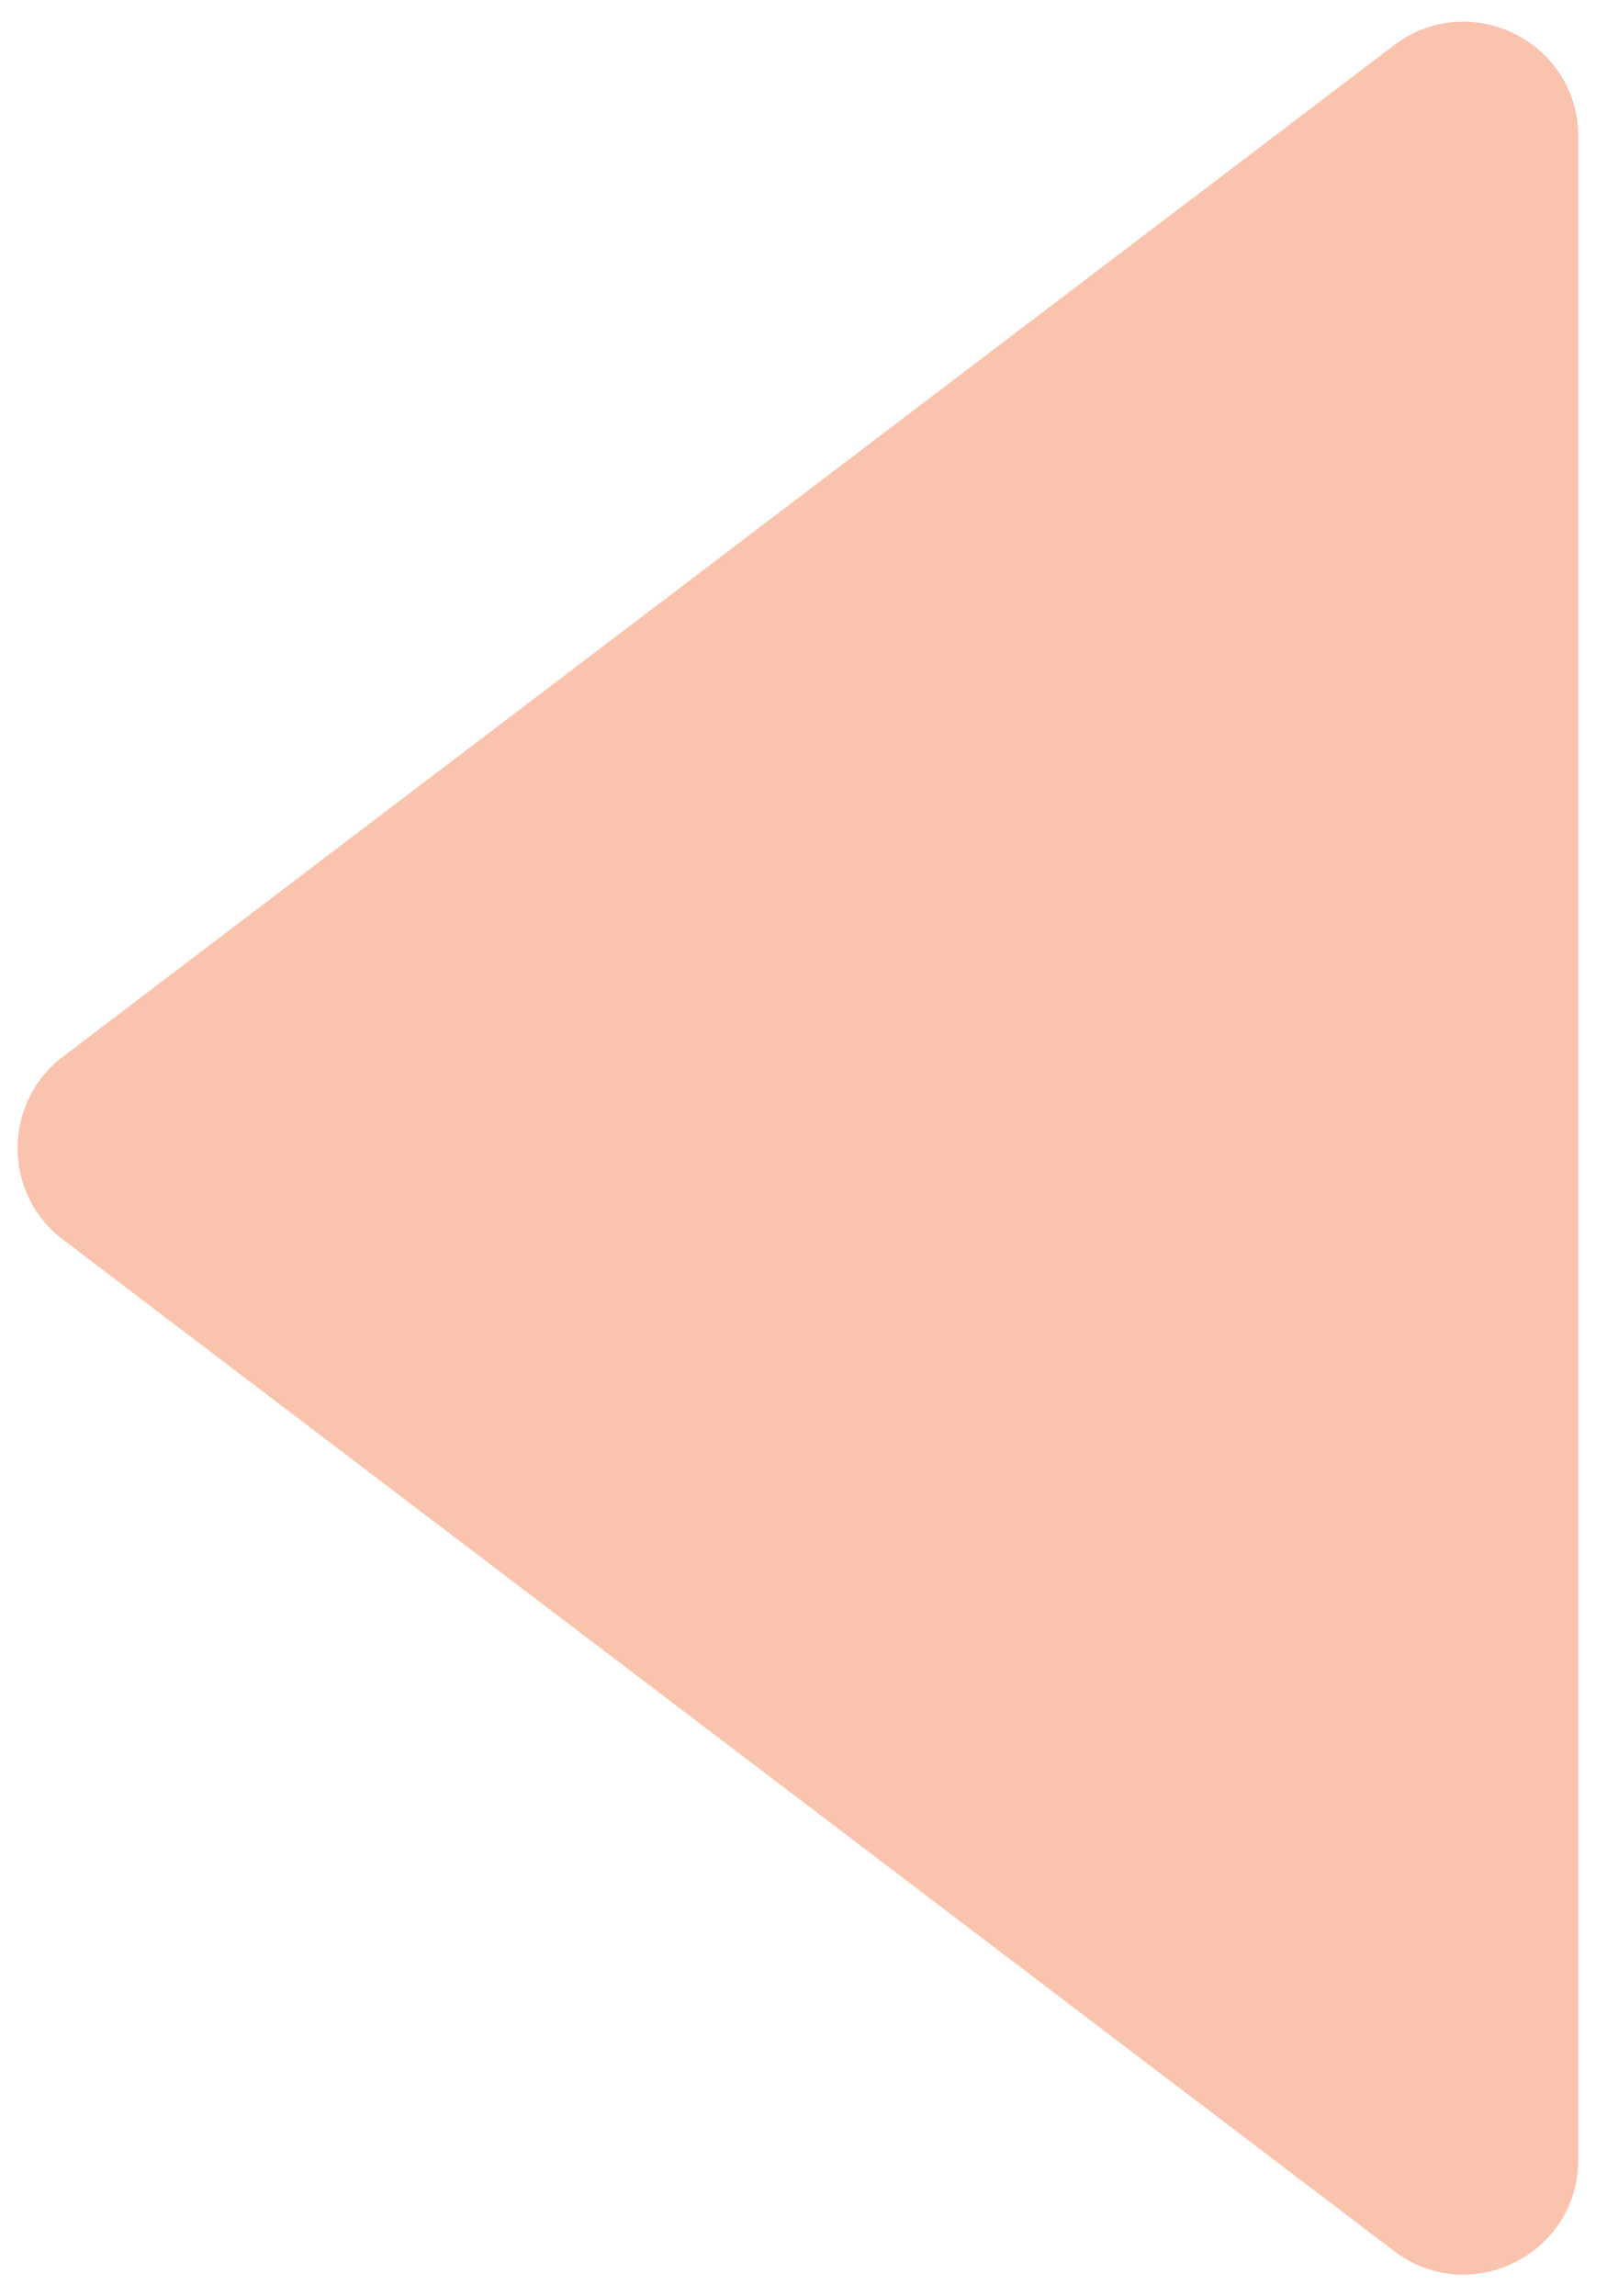 <svg xmlns="http://www.w3.org/2000/svg" width="28" height="40" viewBox="0 0 28 40" fill="none">
    <path d="M1.096 21.593C0.043 20.792 0.043 19.208 1.096 18.407L24.29 0.788C25.607 -0.213 27.5 0.727 27.5 2.38L27.5 37.62C27.5 39.273 25.607 40.213 24.29 39.212L1.096 21.593Z" fill="#FAC3AE"/>
</svg>
